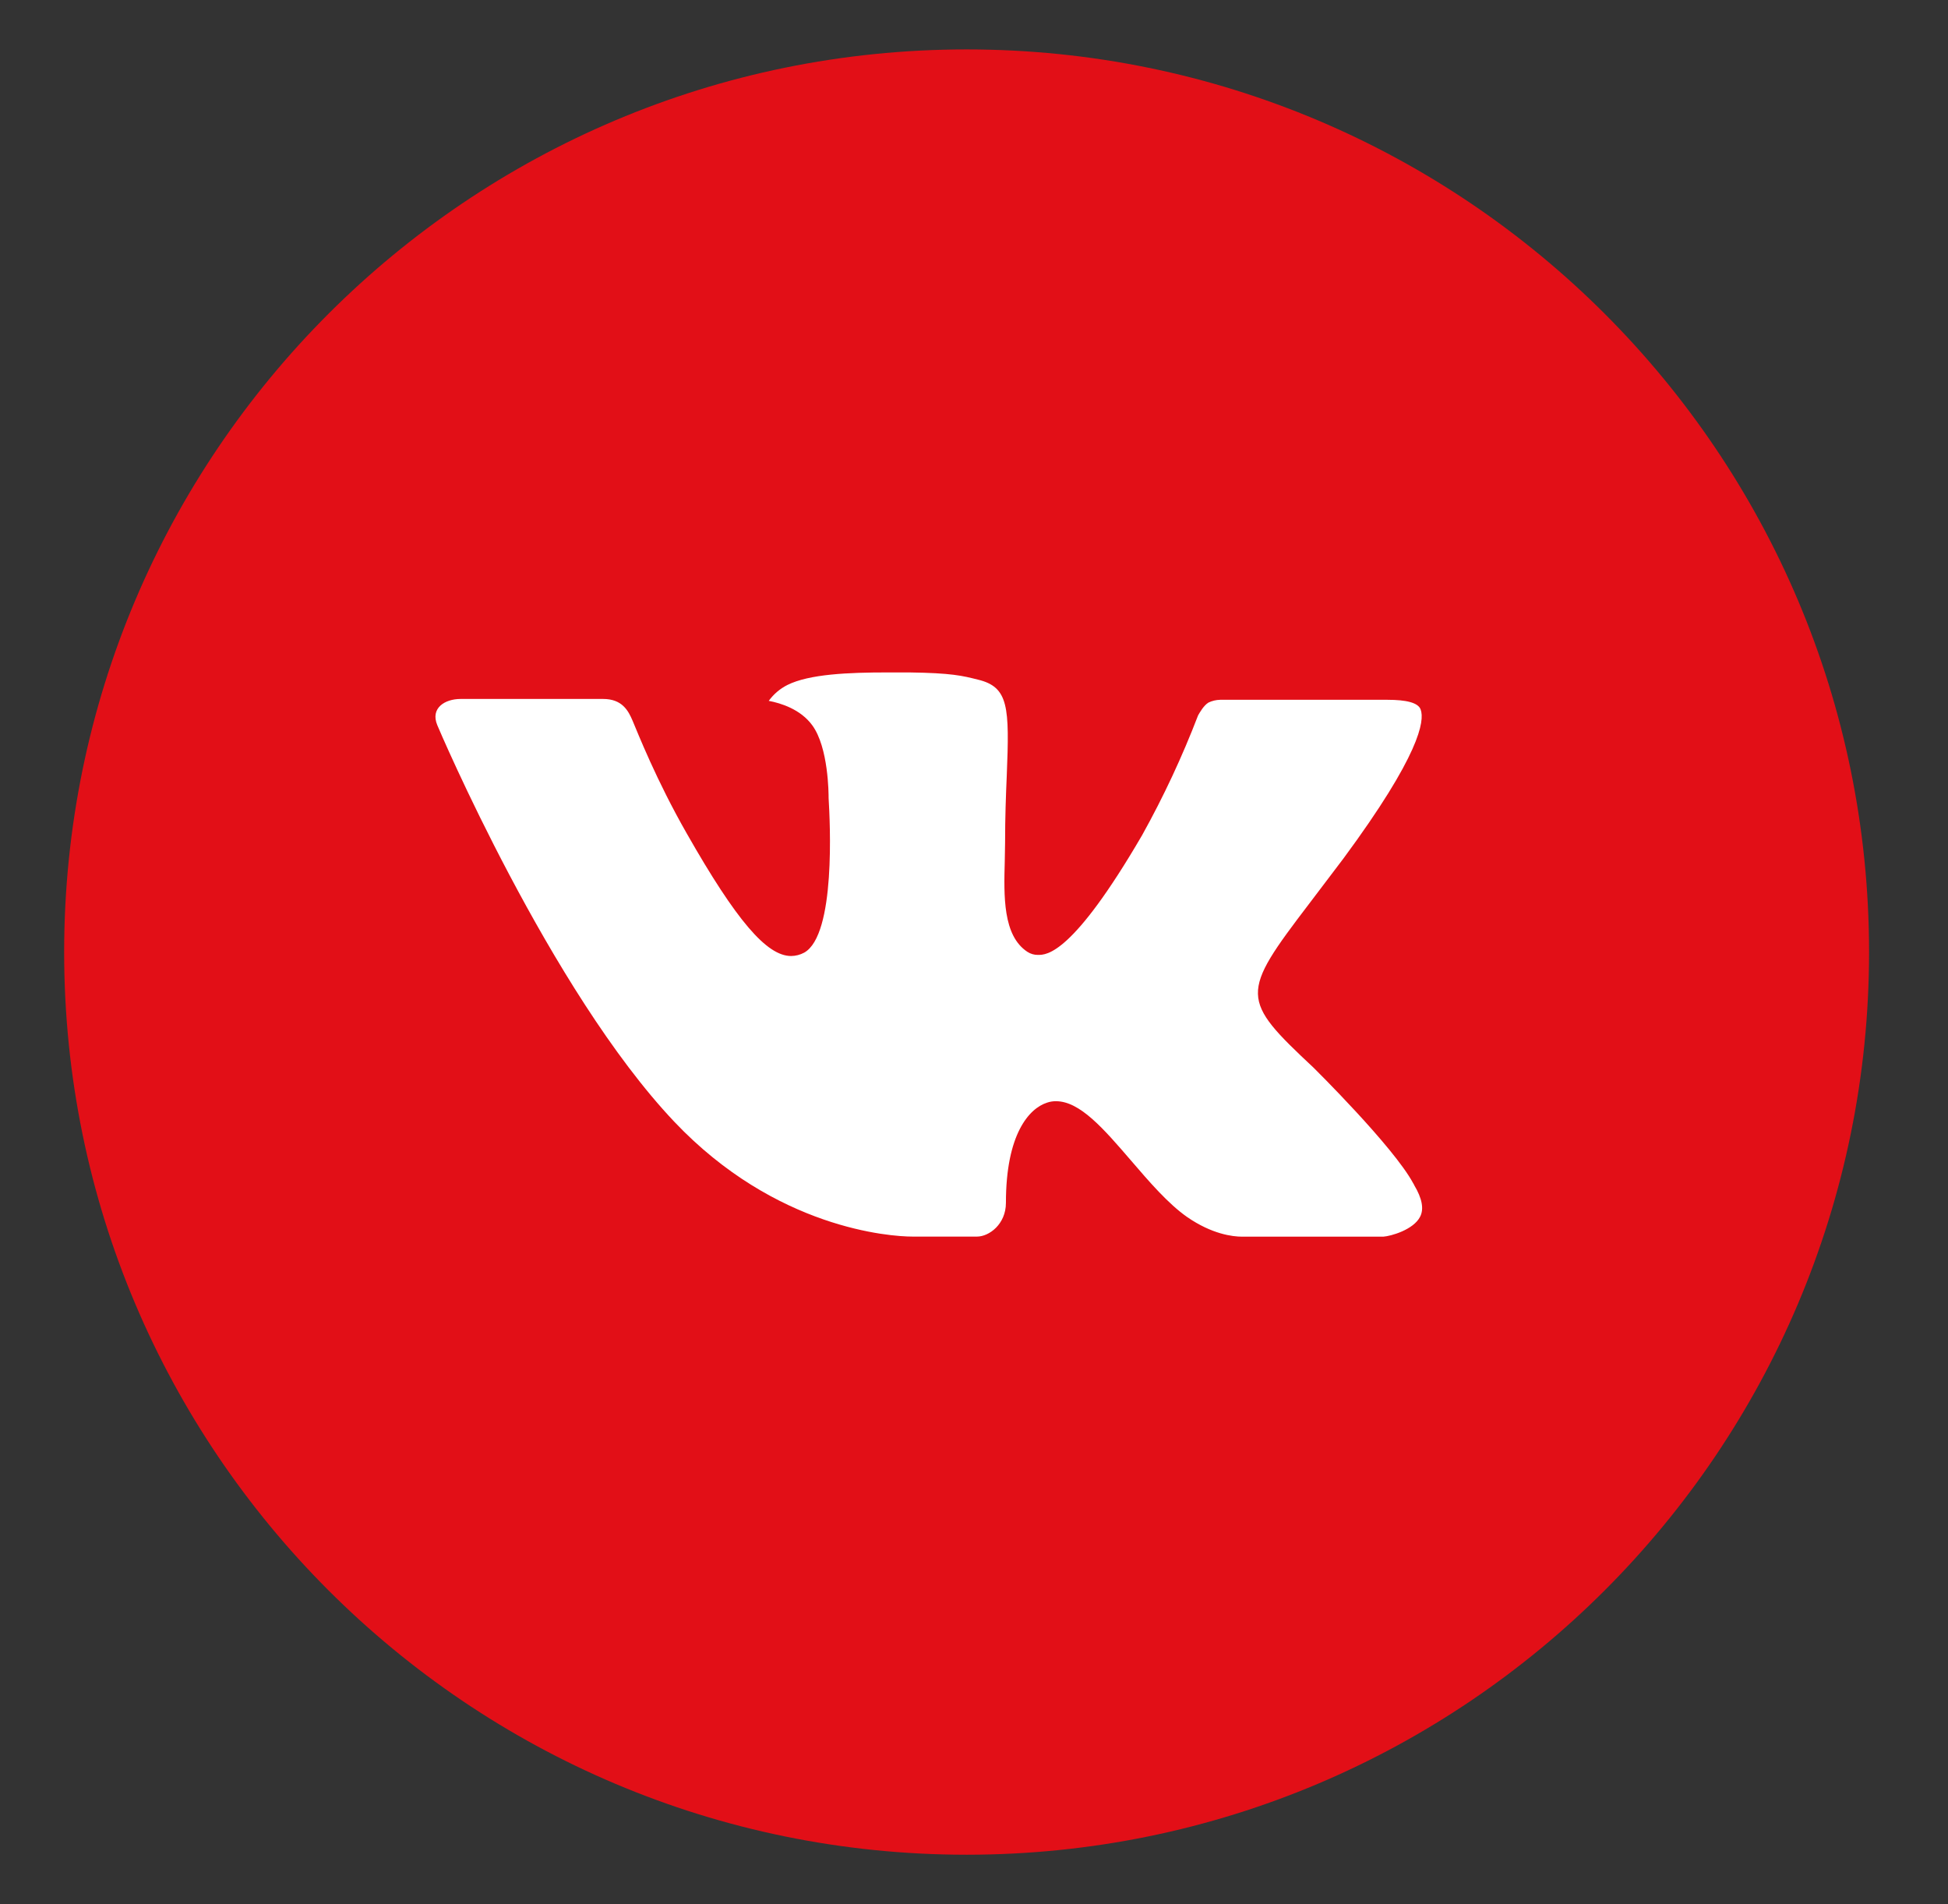 <?xml version="1.0" encoding="UTF-8"?> <svg xmlns="http://www.w3.org/2000/svg" width="44" height="43" viewBox="0 0 44 43" fill="none"><rect x="0" y="0" width="44" height="43" fill="#333333" stroke="none"/><ellipse cx="20.771" cy="22.562" rx="15.925" ry="15.925" fill="white"></ellipse><path d="M21.833 1.116C10.575 1.116 1.449 10.242 1.449 21.5C1.449 32.758 10.575 41.884 21.833 41.884C33.091 41.884 42.217 32.758 42.217 21.5C42.217 10.242 33.091 1.116 21.833 1.116ZM29.673 24.114C29.673 24.114 31.475 25.893 31.919 26.719C31.932 26.738 31.94 26.752 31.942 26.762C32.122 27.063 32.167 27.302 32.076 27.477C31.928 27.77 31.418 27.915 31.244 27.927H28.059C27.838 27.927 27.375 27.87 26.815 27.484C26.384 27.182 25.959 26.688 25.545 26.206C24.927 25.488 24.392 24.868 23.852 24.868C23.784 24.867 23.716 24.878 23.651 24.9C23.243 25.031 22.721 25.613 22.721 27.163C22.721 27.647 22.339 27.925 22.069 27.925H20.61C20.113 27.925 17.525 27.751 15.232 25.333C12.425 22.371 9.898 16.43 9.877 16.375C9.717 15.99 10.047 15.784 10.405 15.784H13.622C14.051 15.784 14.191 16.045 14.289 16.277C14.404 16.547 14.824 17.619 15.514 18.825C16.633 20.791 17.319 21.589 17.869 21.589C17.972 21.588 18.073 21.562 18.164 21.513C18.882 21.114 18.748 18.555 18.716 18.024C18.716 17.924 18.714 16.88 18.347 16.379C18.083 16.016 17.635 15.878 17.364 15.827C17.474 15.675 17.619 15.552 17.786 15.468C18.279 15.222 19.166 15.185 20.047 15.185H20.538C21.494 15.198 21.74 15.26 22.086 15.347C22.787 15.514 22.802 15.967 22.74 17.515C22.721 17.954 22.702 18.451 22.702 19.037L22.695 19.445C22.674 20.233 22.649 21.127 23.205 21.494C23.277 21.541 23.361 21.566 23.447 21.564C23.64 21.564 24.222 21.564 25.797 18.861C26.282 17.99 26.704 17.086 27.061 16.156C27.093 16.101 27.186 15.931 27.297 15.865C27.379 15.826 27.469 15.805 27.56 15.803H31.341C31.753 15.803 32.036 15.865 32.089 16.024C32.182 16.277 32.072 17.048 30.346 19.385L29.575 20.402C28.01 22.454 28.01 22.558 29.673 24.114Z" fill="#E20F17"></path></svg> 